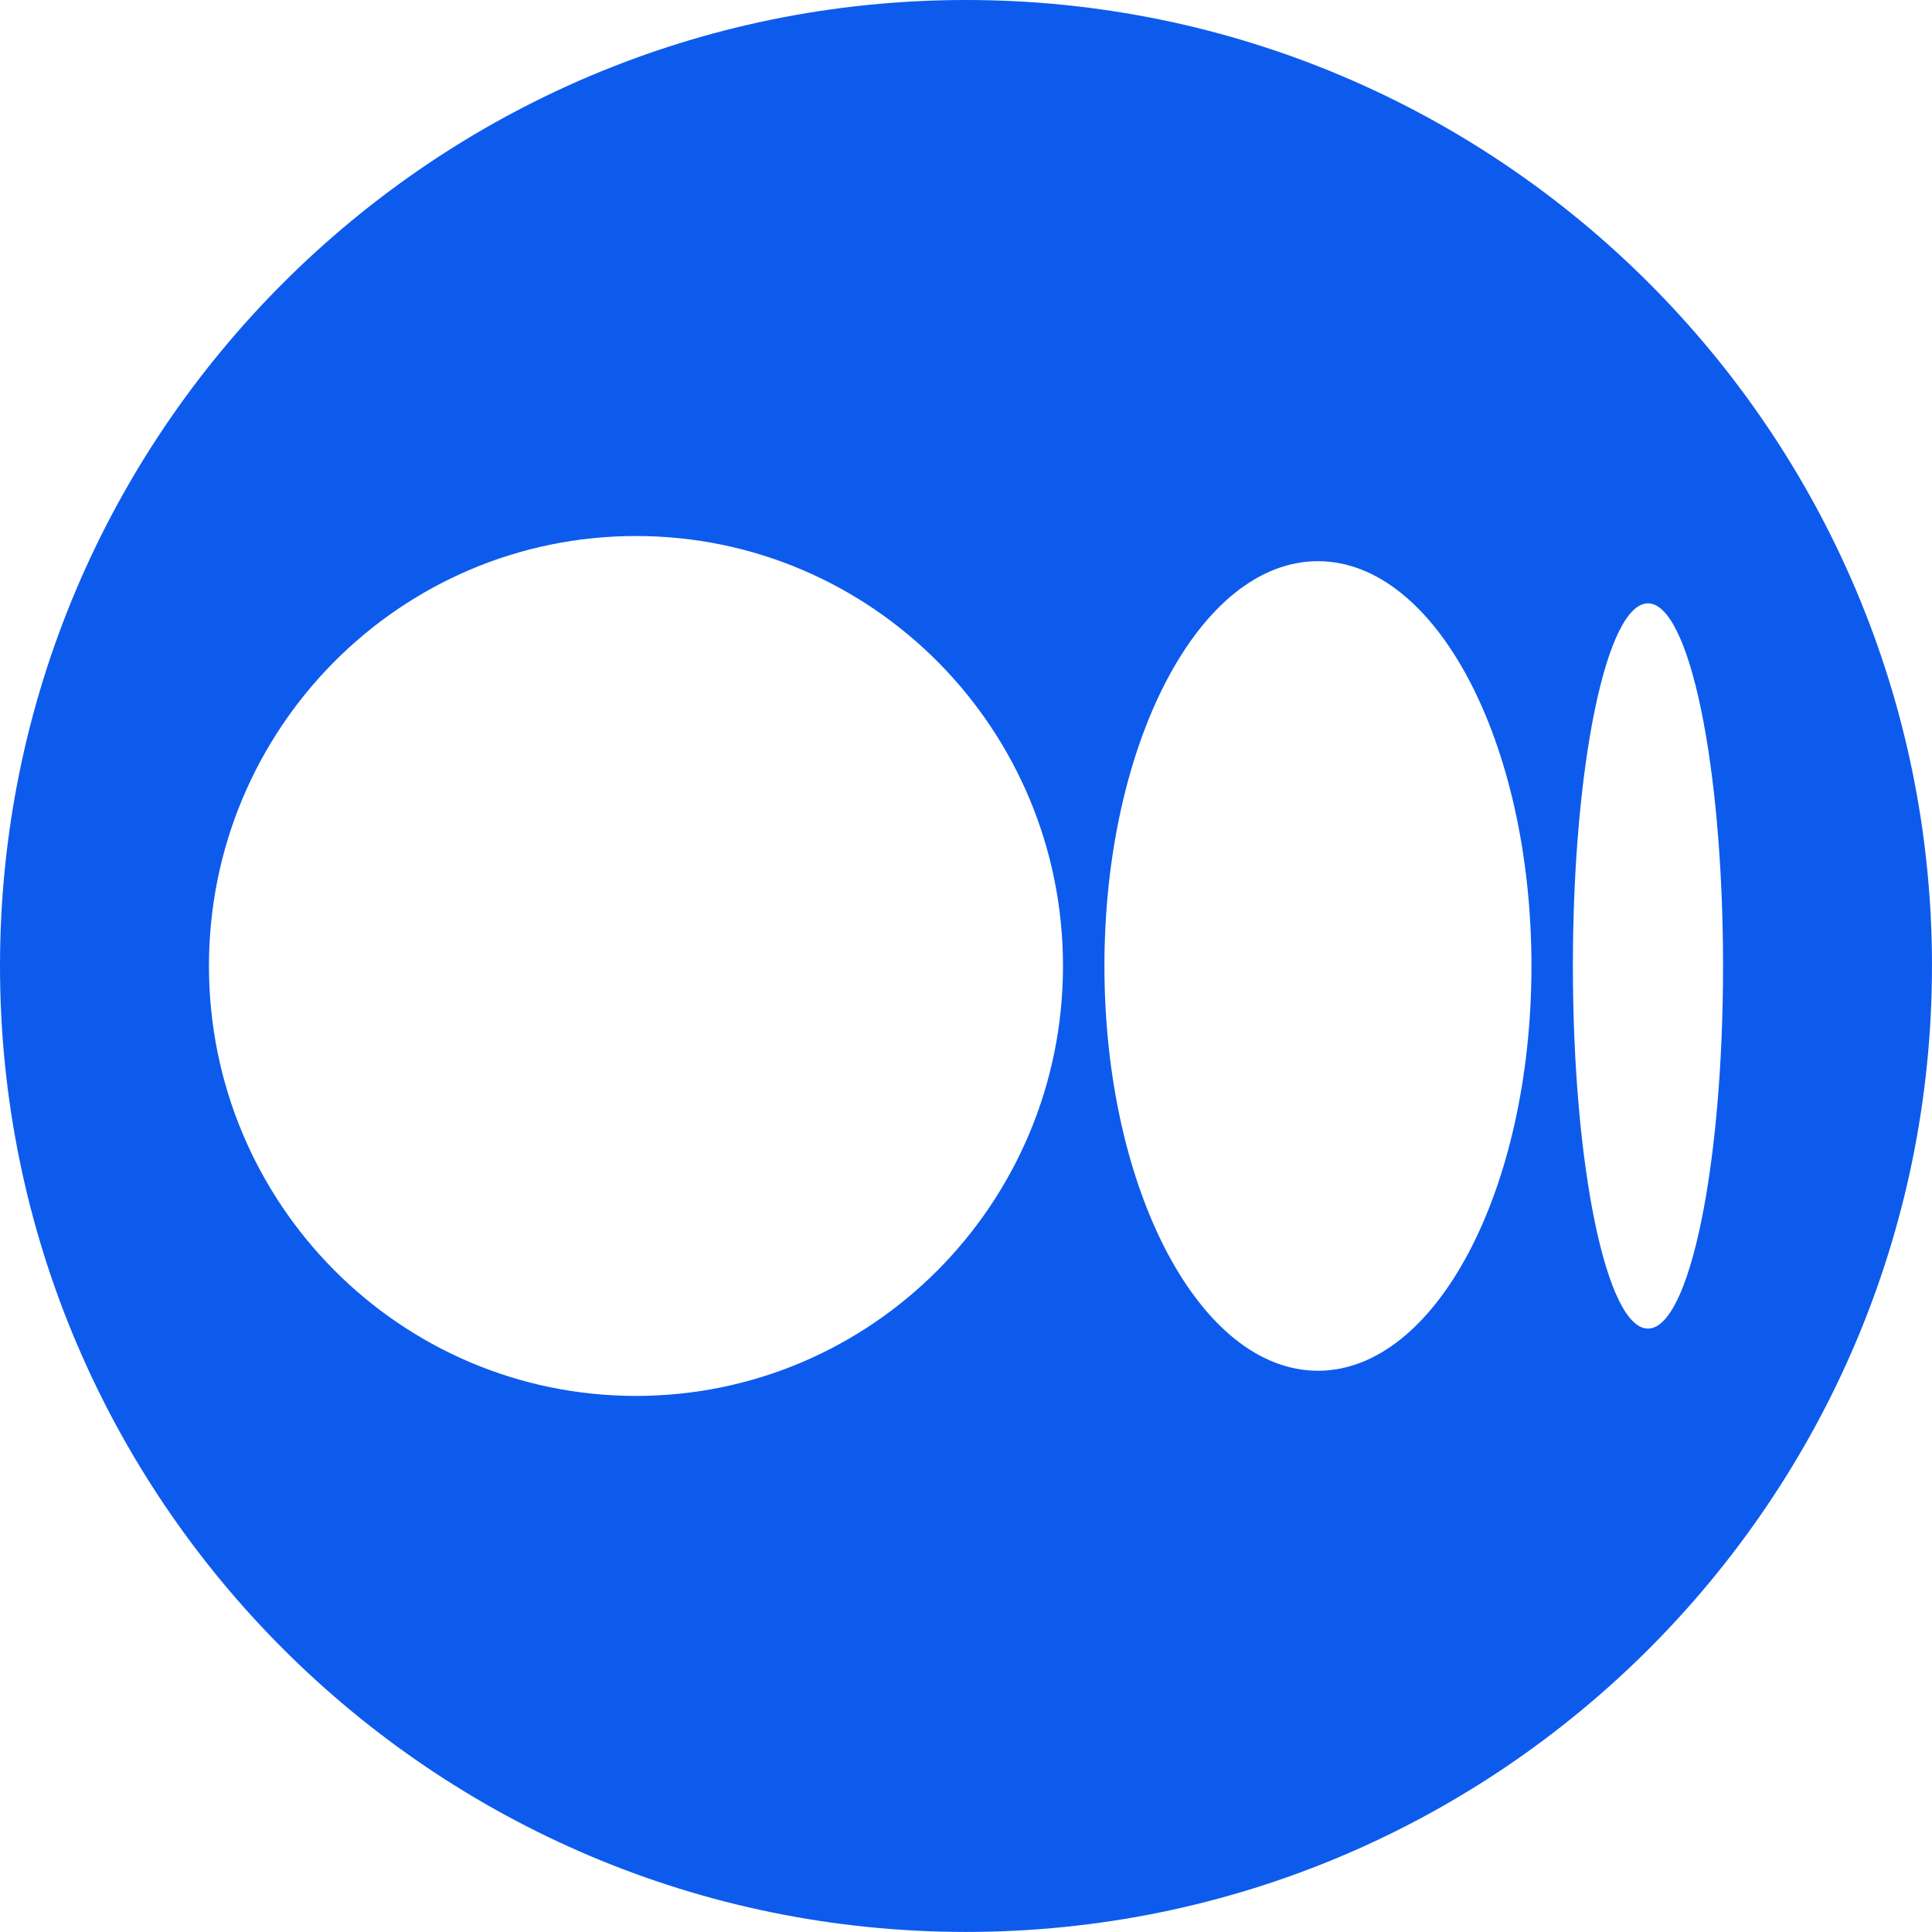 <?xml version="1.0" encoding="UTF-8"?> <svg xmlns="http://www.w3.org/2000/svg" id="Layer_1" data-name="Layer 1" viewBox="0 0 593.42 593.4"><defs><style> .cls-1 { fill: #0d5bed; fill-rule: evenodd; } </style></defs><path class="cls-1" d="M593.42,296.7C593.42,132.95,460.47,0,296.71,0h-.01C132.95,0,0,132.95,0,296.7s132.95,296.7,296.7,296.7h.01c163.75,0,296.7-132.95,296.7-296.7ZM326.5,296.7c0,72.93-58.72,132.06-131.16,132.06s-131.16-59.14-131.16-132.06,58.72-132.06,131.16-132.06,131.16,59.13,131.16,132.06ZM470.39,296.7c0,68.65-29.36,124.33-65.58,124.33s-65.58-55.67-65.58-124.33,29.36-124.33,65.58-124.33,65.58,55.66,65.58,124.33h0ZM529.24,296.7c0,61.49-10.33,111.38-23.06,111.38s-23.06-49.87-23.06-111.38,10.32-111.38,23.06-111.38,23.06,49.86,23.06,111.38Z"></path></svg> 
